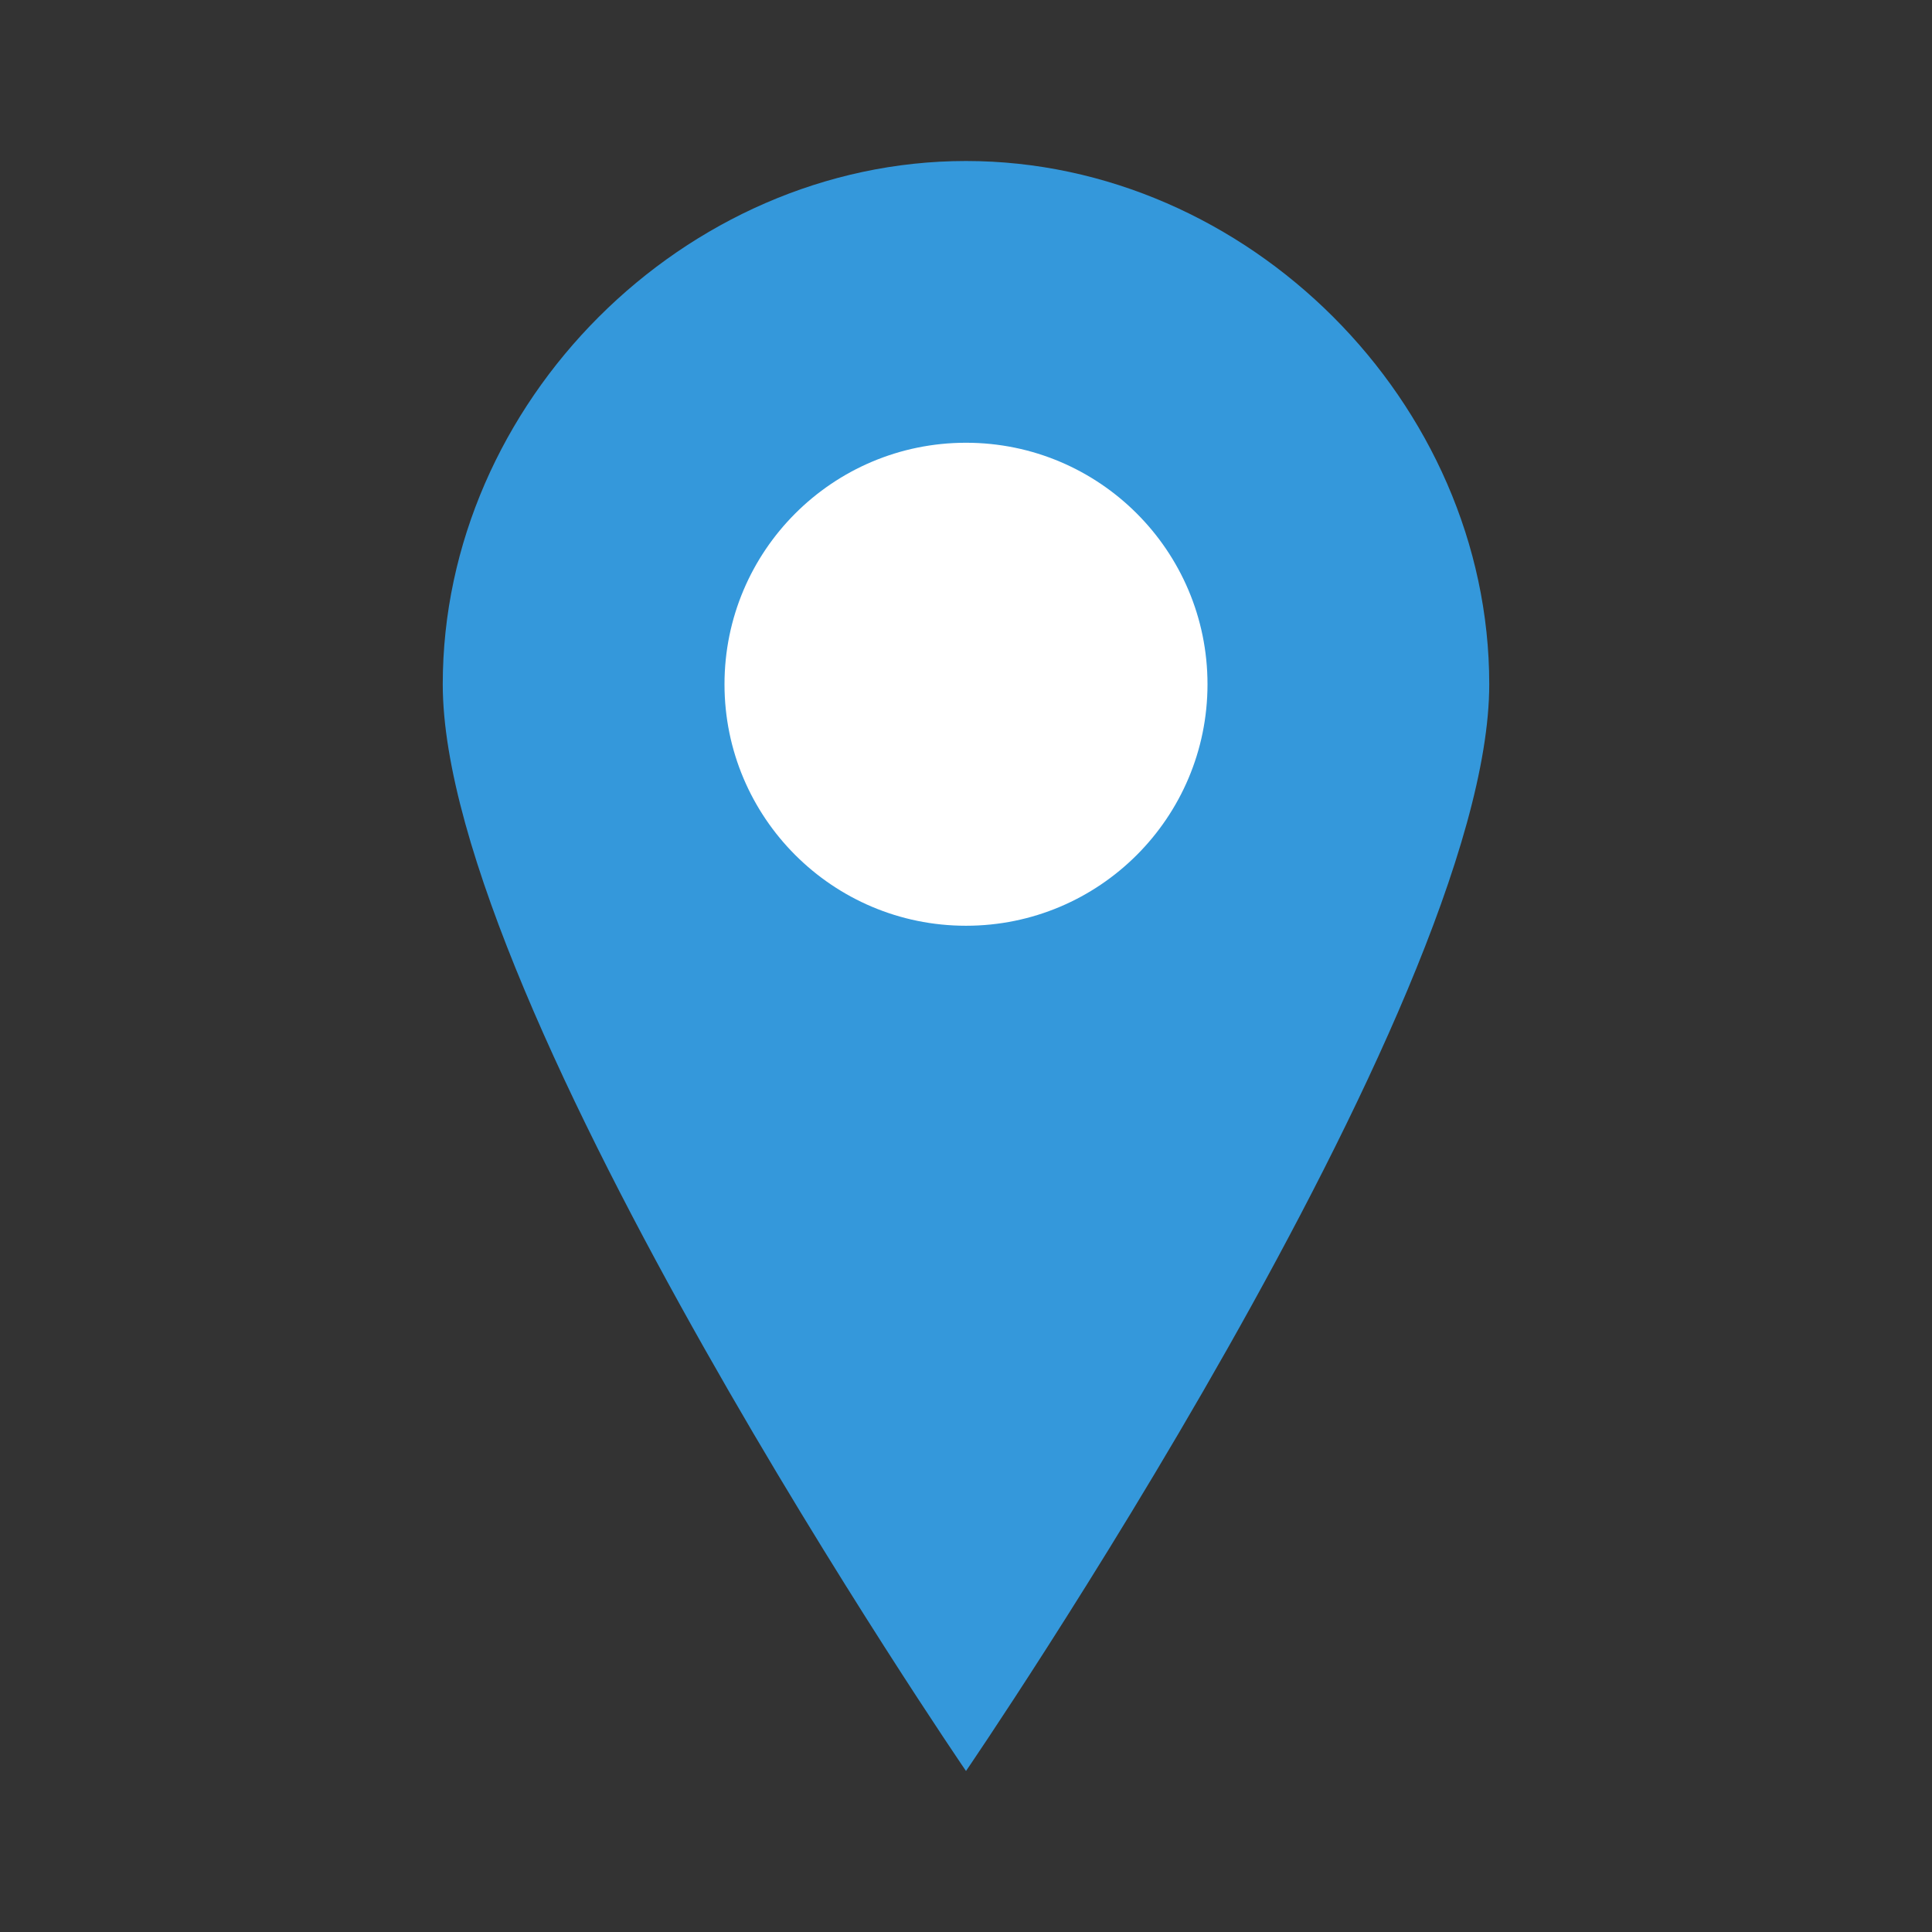 <svg xmlns="http://www.w3.org/2000/svg" viewBox="0 0 24 24" width="24" height="24">
  <rect x="0" y="0" width="24" height="24" fill="#333333" stroke="none"/>
  <path d="M12 2 C8.5 2 5.5 5 5.5 8.5 C5.5 12.5 12 22 12 22 S18.5 12.5 18.5 8.5 C18.5 5 15.5 2 12 2 Z" fill="#3498db"/>
  <circle cx="12" cy="8.5" r="3" fill="#ffffff"/>
</svg>